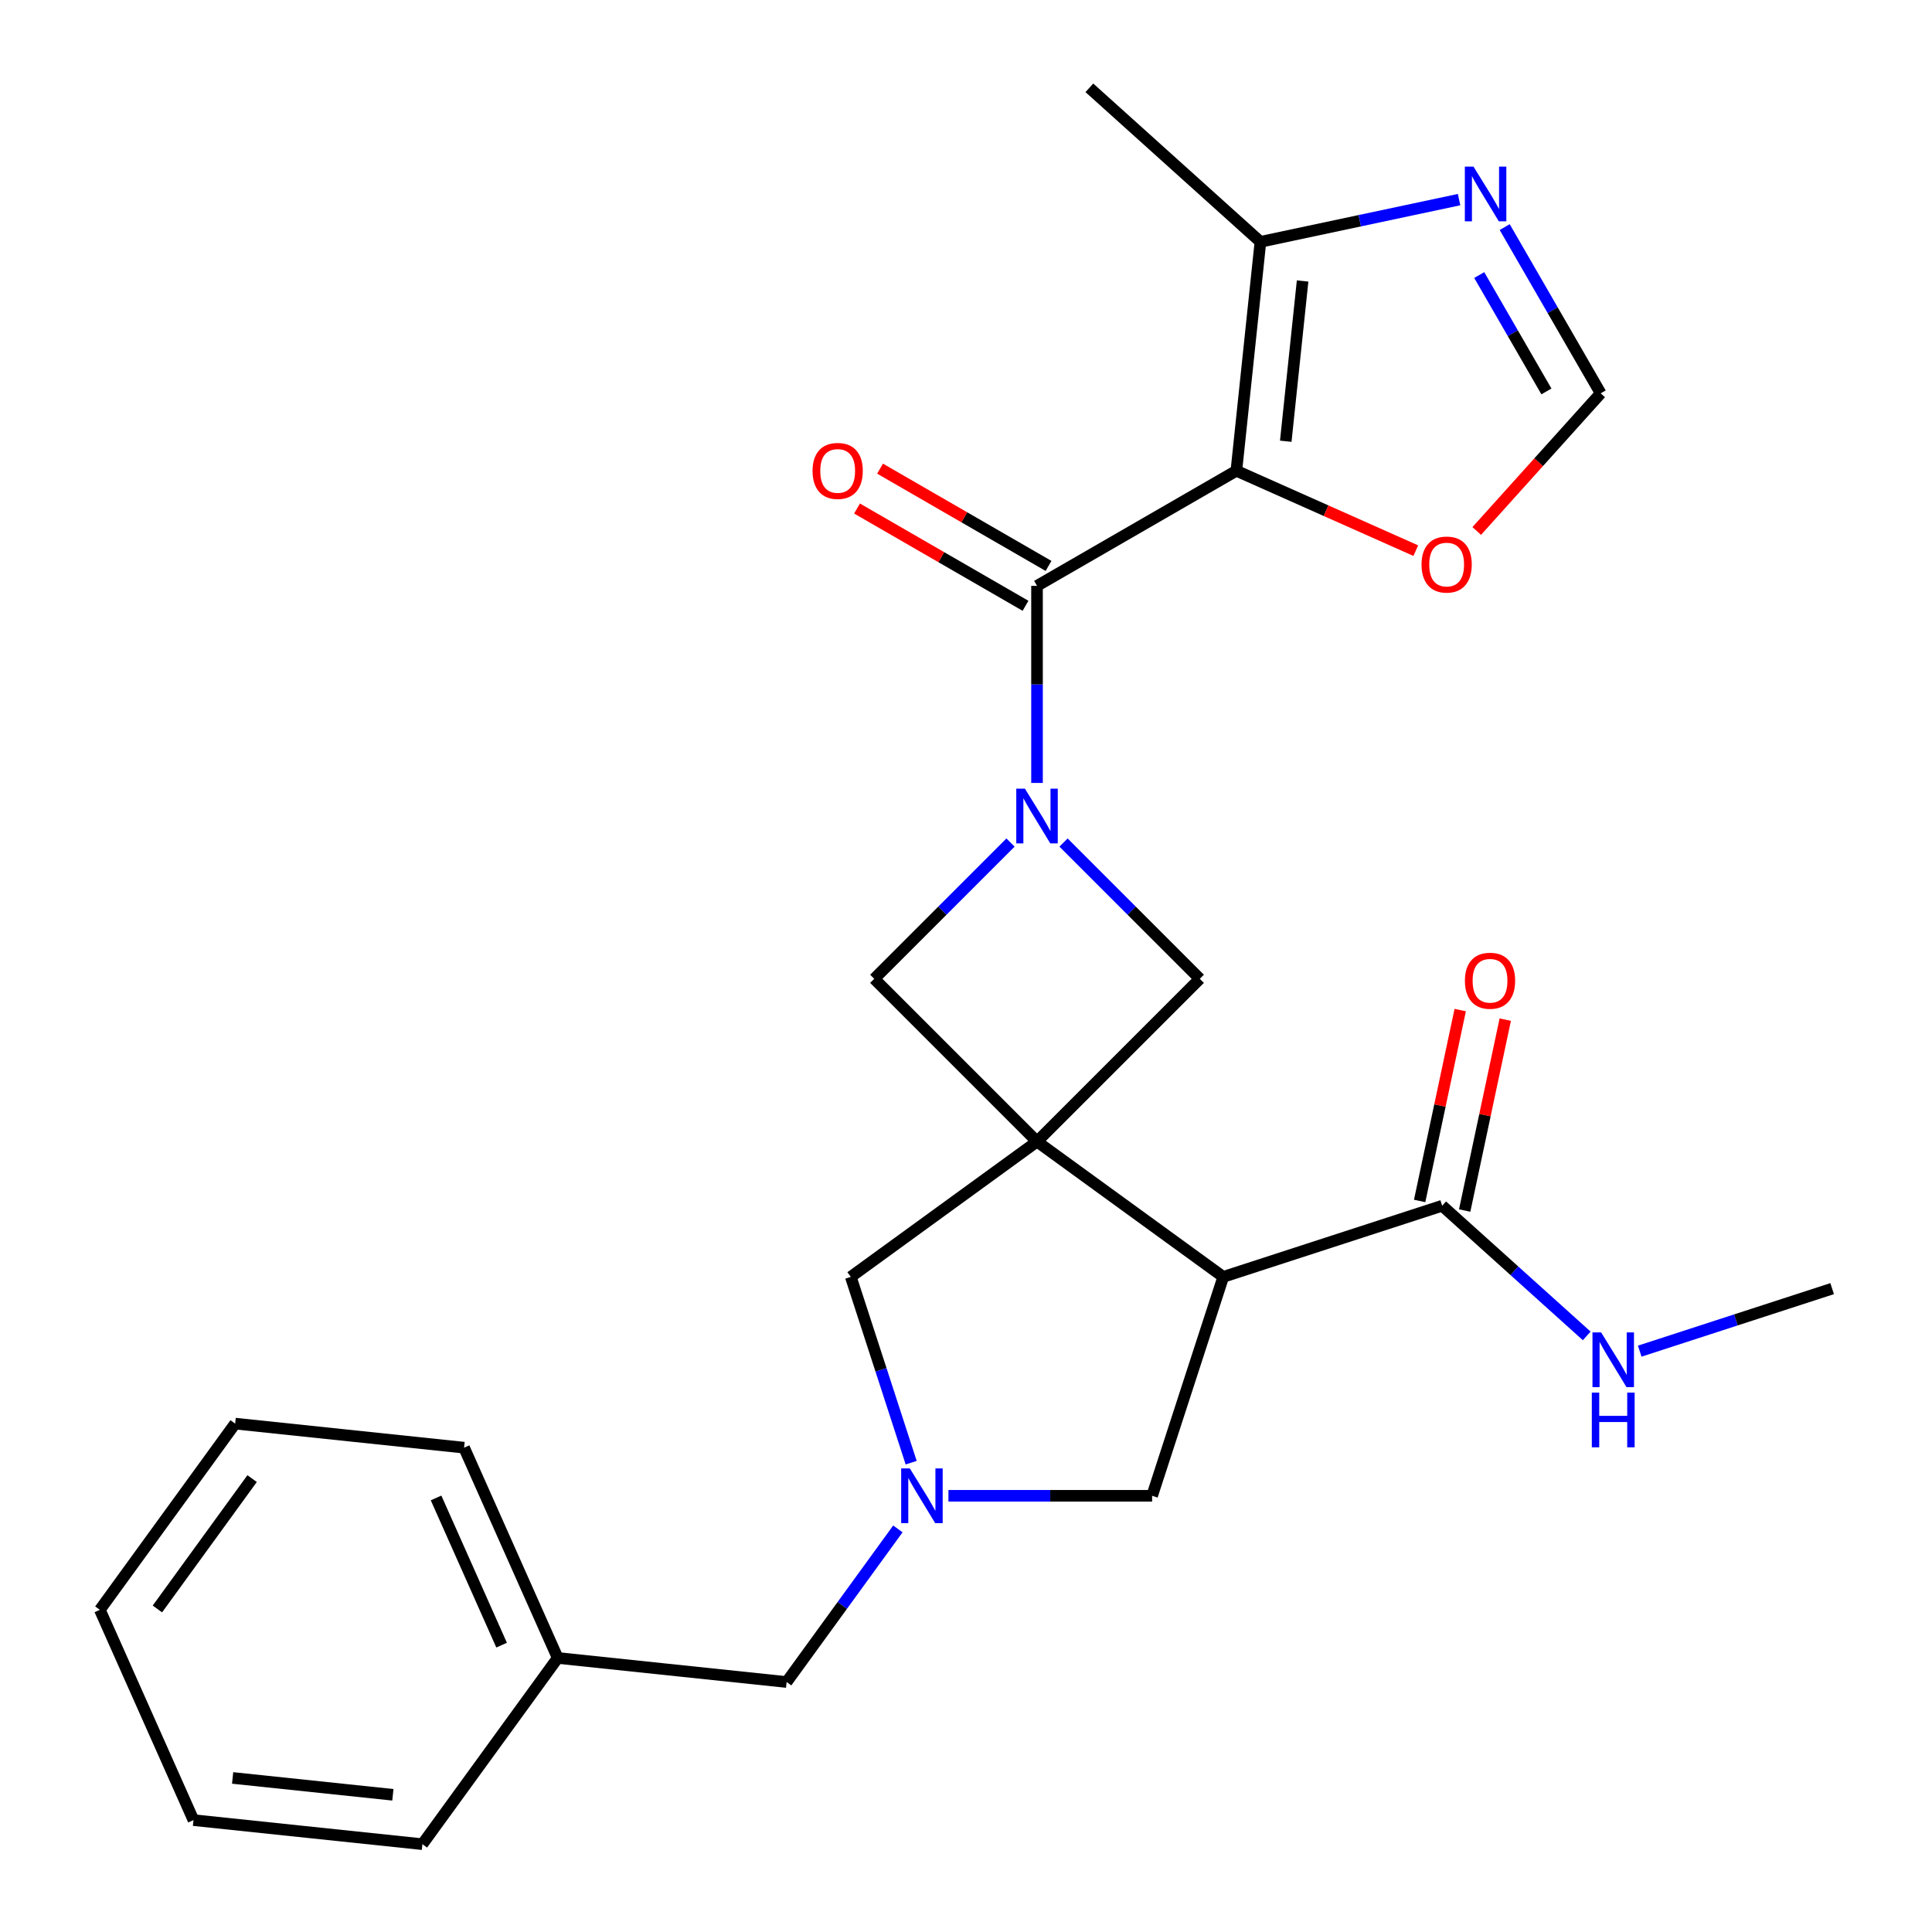 <?xml version='1.0' encoding='iso-8859-1'?>
<svg version='1.1' baseProfile='full'
              xmlns='http://www.w3.org/2000/svg'
                      xmlns:rdkit='http://www.rdkit.org/xml'
                      xmlns:xlink='http://www.w3.org/1999/xlink'
                  xml:space='preserve'
width='1000px' height='1000px' viewBox='0 0 1000 1000'>
<!-- END OF HEADER -->
<rect style='opacity:1.0;fill:#FFFFFF;stroke:none' width='1000' height='1000' x='0' y='0'> </rect>
<path class='bond-3' d='M 536.76,590.878 L 633.15,660.909' style='fill:none;fill-rule:evenodd;stroke:#000000;stroke-width:6px;stroke-linecap:butt;stroke-linejoin:miter;stroke-opacity:1' />
<path class='bond-5' d='M 536.76,590.878 L 621.008,506.631' style='fill:none;fill-rule:evenodd;stroke:#000000;stroke-width:6px;stroke-linecap:butt;stroke-linejoin:miter;stroke-opacity:1' />
<path class='bond-6' d='M 536.76,590.878 L 452.513,506.631' style='fill:none;fill-rule:evenodd;stroke:#000000;stroke-width:6px;stroke-linecap:butt;stroke-linejoin:miter;stroke-opacity:1' />
<path class='bond-10' d='M 536.76,590.878 L 440.371,660.909' style='fill:none;fill-rule:evenodd;stroke:#000000;stroke-width:6px;stroke-linecap:butt;stroke-linejoin:miter;stroke-opacity:1' />
<path class='bond-0' d='M 639.942,243.668 L 536.76,303.24' style='fill:none;fill-rule:evenodd;stroke:#000000;stroke-width:6px;stroke-linecap:butt;stroke-linejoin:miter;stroke-opacity:1' />
<path class='bond-7' d='M 639.942,243.668 L 652.396,125.177' style='fill:none;fill-rule:evenodd;stroke:#000000;stroke-width:6px;stroke-linecap:butt;stroke-linejoin:miter;stroke-opacity:1' />
<path class='bond-7' d='M 665.508,228.385 L 674.226,145.442' style='fill:none;fill-rule:evenodd;stroke:#000000;stroke-width:6px;stroke-linecap:butt;stroke-linejoin:miter;stroke-opacity:1' />
<path class='bond-11' d='M 639.942,243.668 L 686.374,264.341' style='fill:none;fill-rule:evenodd;stroke:#000000;stroke-width:6px;stroke-linecap:butt;stroke-linejoin:miter;stroke-opacity:1' />
<path class='bond-11' d='M 686.374,264.341 L 732.806,285.014' style='fill:none;fill-rule:evenodd;stroke:#FF0000;stroke-width:6px;stroke-linecap:butt;stroke-linejoin:miter;stroke-opacity:1' />
<path class='bond-1' d='M 523.042,436.102 L 487.777,471.366' style='fill:none;fill-rule:evenodd;stroke:#0000FF;stroke-width:6px;stroke-linecap:butt;stroke-linejoin:miter;stroke-opacity:1' />
<path class='bond-1' d='M 487.777,471.366 L 452.513,506.631' style='fill:none;fill-rule:evenodd;stroke:#000000;stroke-width:6px;stroke-linecap:butt;stroke-linejoin:miter;stroke-opacity:1' />
<path class='bond-2' d='M 536.76,405.245 L 536.76,354.242' style='fill:none;fill-rule:evenodd;stroke:#0000FF;stroke-width:6px;stroke-linecap:butt;stroke-linejoin:miter;stroke-opacity:1' />
<path class='bond-2' d='M 536.76,354.242 L 536.76,303.24' style='fill:none;fill-rule:evenodd;stroke:#000000;stroke-width:6px;stroke-linecap:butt;stroke-linejoin:miter;stroke-opacity:1' />
<path class='bond-26' d='M 550.479,436.102 L 585.743,471.366' style='fill:none;fill-rule:evenodd;stroke:#0000FF;stroke-width:6px;stroke-linecap:butt;stroke-linejoin:miter;stroke-opacity:1' />
<path class='bond-26' d='M 585.743,471.366 L 621.008,506.631' style='fill:none;fill-rule:evenodd;stroke:#000000;stroke-width:6px;stroke-linecap:butt;stroke-linejoin:miter;stroke-opacity:1' />
<path class='bond-14' d='M 542.718,292.922 L 499.116,267.748' style='fill:none;fill-rule:evenodd;stroke:#000000;stroke-width:6px;stroke-linecap:butt;stroke-linejoin:miter;stroke-opacity:1' />
<path class='bond-14' d='M 499.116,267.748 L 455.515,242.575' style='fill:none;fill-rule:evenodd;stroke:#FF0000;stroke-width:6px;stroke-linecap:butt;stroke-linejoin:miter;stroke-opacity:1' />
<path class='bond-14' d='M 530.803,313.558 L 487.202,288.385' style='fill:none;fill-rule:evenodd;stroke:#000000;stroke-width:6px;stroke-linecap:butt;stroke-linejoin:miter;stroke-opacity:1' />
<path class='bond-14' d='M 487.202,288.385 L 443.6,263.211' style='fill:none;fill-rule:evenodd;stroke:#FF0000;stroke-width:6px;stroke-linecap:butt;stroke-linejoin:miter;stroke-opacity:1' />
<path class='bond-9' d='M 633.15,660.909 L 746.462,624.091' style='fill:none;fill-rule:evenodd;stroke:#000000;stroke-width:6px;stroke-linecap:butt;stroke-linejoin:miter;stroke-opacity:1' />
<path class='bond-12' d='M 633.15,660.909 L 596.332,774.221' style='fill:none;fill-rule:evenodd;stroke:#000000;stroke-width:6px;stroke-linecap:butt;stroke-linejoin:miter;stroke-opacity:1' />
<path class='bond-4' d='M 471.62,757.082 L 455.996,708.996' style='fill:none;fill-rule:evenodd;stroke:#0000FF;stroke-width:6px;stroke-linecap:butt;stroke-linejoin:miter;stroke-opacity:1' />
<path class='bond-4' d='M 455.996,708.996 L 440.371,660.909' style='fill:none;fill-rule:evenodd;stroke:#000000;stroke-width:6px;stroke-linecap:butt;stroke-linejoin:miter;stroke-opacity:1' />
<path class='bond-16' d='M 464.737,791.36 L 435.947,830.985' style='fill:none;fill-rule:evenodd;stroke:#0000FF;stroke-width:6px;stroke-linecap:butt;stroke-linejoin:miter;stroke-opacity:1' />
<path class='bond-16' d='M 435.947,830.985 L 407.158,870.61' style='fill:none;fill-rule:evenodd;stroke:#000000;stroke-width:6px;stroke-linecap:butt;stroke-linejoin:miter;stroke-opacity:1' />
<path class='bond-27' d='M 490.907,774.221 L 543.62,774.221' style='fill:none;fill-rule:evenodd;stroke:#0000FF;stroke-width:6px;stroke-linecap:butt;stroke-linejoin:miter;stroke-opacity:1' />
<path class='bond-27' d='M 543.62,774.221 L 596.332,774.221' style='fill:none;fill-rule:evenodd;stroke:#000000;stroke-width:6px;stroke-linecap:butt;stroke-linejoin:miter;stroke-opacity:1' />
<path class='bond-8' d='M 652.396,125.177 L 703.806,114.249' style='fill:none;fill-rule:evenodd;stroke:#000000;stroke-width:6px;stroke-linecap:butt;stroke-linejoin:miter;stroke-opacity:1' />
<path class='bond-8' d='M 703.806,114.249 L 755.217,103.322' style='fill:none;fill-rule:evenodd;stroke:#0000FF;stroke-width:6px;stroke-linecap:butt;stroke-linejoin:miter;stroke-opacity:1' />
<path class='bond-19' d='M 652.396,125.177 L 563.855,45.455' style='fill:none;fill-rule:evenodd;stroke:#000000;stroke-width:6px;stroke-linecap:butt;stroke-linejoin:miter;stroke-opacity:1' />
<path class='bond-28' d='M 778.831,117.544 L 803.669,160.566' style='fill:none;fill-rule:evenodd;stroke:#0000FF;stroke-width:6px;stroke-linecap:butt;stroke-linejoin:miter;stroke-opacity:1' />
<path class='bond-28' d='M 803.669,160.566 L 828.507,203.587' style='fill:none;fill-rule:evenodd;stroke:#000000;stroke-width:6px;stroke-linecap:butt;stroke-linejoin:miter;stroke-opacity:1' />
<path class='bond-28' d='M 765.646,142.365 L 783.033,172.48' style='fill:none;fill-rule:evenodd;stroke:#0000FF;stroke-width:6px;stroke-linecap:butt;stroke-linejoin:miter;stroke-opacity:1' />
<path class='bond-28' d='M 783.033,172.48 L 800.42,202.595' style='fill:none;fill-rule:evenodd;stroke:#000000;stroke-width:6px;stroke-linecap:butt;stroke-linejoin:miter;stroke-opacity:1' />
<path class='bond-15' d='M 758.116,626.568 L 768.616,577.168' style='fill:none;fill-rule:evenodd;stroke:#000000;stroke-width:6px;stroke-linecap:butt;stroke-linejoin:miter;stroke-opacity:1' />
<path class='bond-15' d='M 768.616,577.168 L 779.117,527.767' style='fill:none;fill-rule:evenodd;stroke:#FF0000;stroke-width:6px;stroke-linecap:butt;stroke-linejoin:miter;stroke-opacity:1' />
<path class='bond-15' d='M 734.808,621.614 L 745.308,572.213' style='fill:none;fill-rule:evenodd;stroke:#000000;stroke-width:6px;stroke-linecap:butt;stroke-linejoin:miter;stroke-opacity:1' />
<path class='bond-15' d='M 745.308,572.213 L 755.809,522.813' style='fill:none;fill-rule:evenodd;stroke:#FF0000;stroke-width:6px;stroke-linecap:butt;stroke-linejoin:miter;stroke-opacity:1' />
<path class='bond-17' d='M 746.462,624.091 L 783.873,657.776' style='fill:none;fill-rule:evenodd;stroke:#000000;stroke-width:6px;stroke-linecap:butt;stroke-linejoin:miter;stroke-opacity:1' />
<path class='bond-17' d='M 783.873,657.776 L 821.284,691.462' style='fill:none;fill-rule:evenodd;stroke:#0000FF;stroke-width:6px;stroke-linecap:butt;stroke-linejoin:miter;stroke-opacity:1' />
<path class='bond-13' d='M 764.36,274.83 L 796.434,239.208' style='fill:none;fill-rule:evenodd;stroke:#FF0000;stroke-width:6px;stroke-linecap:butt;stroke-linejoin:miter;stroke-opacity:1' />
<path class='bond-13' d='M 796.434,239.208 L 828.507,203.587' style='fill:none;fill-rule:evenodd;stroke:#000000;stroke-width:6px;stroke-linecap:butt;stroke-linejoin:miter;stroke-opacity:1' />
<path class='bond-18' d='M 407.158,870.61 L 288.667,858.156' style='fill:none;fill-rule:evenodd;stroke:#000000;stroke-width:6px;stroke-linecap:butt;stroke-linejoin:miter;stroke-opacity:1' />
<path class='bond-20' d='M 848.721,699.357 L 898.518,683.177' style='fill:none;fill-rule:evenodd;stroke:#0000FF;stroke-width:6px;stroke-linecap:butt;stroke-linejoin:miter;stroke-opacity:1' />
<path class='bond-20' d='M 898.518,683.177 L 948.315,666.997' style='fill:none;fill-rule:evenodd;stroke:#000000;stroke-width:6px;stroke-linecap:butt;stroke-linejoin:miter;stroke-opacity:1' />
<path class='bond-21' d='M 288.667,858.156 L 240.207,749.313' style='fill:none;fill-rule:evenodd;stroke:#000000;stroke-width:6px;stroke-linecap:butt;stroke-linejoin:miter;stroke-opacity:1' />
<path class='bond-21' d='M 259.629,851.522 L 225.707,775.332' style='fill:none;fill-rule:evenodd;stroke:#000000;stroke-width:6px;stroke-linecap:butt;stroke-linejoin:miter;stroke-opacity:1' />
<path class='bond-22' d='M 288.667,858.156 L 218.636,954.545' style='fill:none;fill-rule:evenodd;stroke:#000000;stroke-width:6px;stroke-linecap:butt;stroke-linejoin:miter;stroke-opacity:1' />
<path class='bond-24' d='M 240.207,749.313 L 121.716,736.859' style='fill:none;fill-rule:evenodd;stroke:#000000;stroke-width:6px;stroke-linecap:butt;stroke-linejoin:miter;stroke-opacity:1' />
<path class='bond-23' d='M 218.636,954.545 L 100.145,942.092' style='fill:none;fill-rule:evenodd;stroke:#000000;stroke-width:6px;stroke-linecap:butt;stroke-linejoin:miter;stroke-opacity:1' />
<path class='bond-23' d='M 203.353,928.979 L 120.409,920.261' style='fill:none;fill-rule:evenodd;stroke:#000000;stroke-width:6px;stroke-linecap:butt;stroke-linejoin:miter;stroke-opacity:1' />
<path class='bond-25' d='M 100.145,942.092 L 51.685,833.248' style='fill:none;fill-rule:evenodd;stroke:#000000;stroke-width:6px;stroke-linecap:butt;stroke-linejoin:miter;stroke-opacity:1' />
<path class='bond-29' d='M 121.716,736.859 L 51.685,833.248' style='fill:none;fill-rule:evenodd;stroke:#000000;stroke-width:6px;stroke-linecap:butt;stroke-linejoin:miter;stroke-opacity:1' />
<path class='bond-29' d='M 130.489,765.324 L 81.468,832.796' style='fill:none;fill-rule:evenodd;stroke:#000000;stroke-width:6px;stroke-linecap:butt;stroke-linejoin:miter;stroke-opacity:1' />
<path  class='atom-2' d='M 530.5 408.223
L 539.78 423.223
Q 540.7 424.703, 542.18 427.383
Q 543.66 430.063, 543.74 430.223
L 543.74 408.223
L 547.5 408.223
L 547.5 436.543
L 543.62 436.543
L 533.66 420.143
Q 532.5 418.223, 531.26 416.023
Q 530.06 413.823, 529.7 413.143
L 529.7 436.543
L 526.02 436.543
L 526.02 408.223
L 530.5 408.223
' fill='#0000FF'/>
<path  class='atom-5' d='M 470.929 760.061
L 480.209 775.061
Q 481.129 776.541, 482.609 779.221
Q 484.089 781.901, 484.169 782.061
L 484.169 760.061
L 487.929 760.061
L 487.929 788.381
L 484.049 788.381
L 474.089 771.981
Q 472.929 770.061, 471.689 767.861
Q 470.489 765.661, 470.129 764.981
L 470.129 788.381
L 466.449 788.381
L 466.449 760.061
L 470.929 760.061
' fill='#0000FF'/>
<path  class='atom-9' d='M 762.676 86.246
L 771.956 101.246
Q 772.876 102.726, 774.356 105.406
Q 775.836 108.086, 775.916 108.246
L 775.916 86.246
L 779.676 86.246
L 779.676 114.566
L 775.796 114.566
L 765.836 98.166
Q 764.676 96.246, 763.436 94.046
Q 762.236 91.846, 761.876 91.166
L 761.876 114.566
L 758.196 114.566
L 758.196 86.246
L 762.676 86.246
' fill='#0000FF'/>
<path  class='atom-12' d='M 735.785 292.208
Q 735.785 285.408, 739.145 281.608
Q 742.505 277.808, 748.785 277.808
Q 755.065 277.808, 758.425 281.608
Q 761.785 285.408, 761.785 292.208
Q 761.785 299.088, 758.385 303.008
Q 754.985 306.888, 748.785 306.888
Q 742.545 306.888, 739.145 303.008
Q 735.785 299.128, 735.785 292.208
M 748.785 303.688
Q 753.105 303.688, 755.425 300.808
Q 757.785 297.888, 757.785 292.208
Q 757.785 286.648, 755.425 283.848
Q 753.105 281.008, 748.785 281.008
Q 744.465 281.008, 742.105 283.808
Q 739.785 286.608, 739.785 292.208
Q 739.785 297.928, 742.105 300.808
Q 744.465 303.688, 748.785 303.688
' fill='#FF0000'/>
<path  class='atom-15' d='M 420.579 243.748
Q 420.579 236.948, 423.939 233.148
Q 427.299 229.348, 433.579 229.348
Q 439.859 229.348, 443.219 233.148
Q 446.579 236.948, 446.579 243.748
Q 446.579 250.628, 443.179 254.548
Q 439.779 258.428, 433.579 258.428
Q 427.339 258.428, 423.939 254.548
Q 420.579 250.668, 420.579 243.748
M 433.579 255.228
Q 437.899 255.228, 440.219 252.348
Q 442.579 249.428, 442.579 243.748
Q 442.579 238.188, 440.219 235.388
Q 437.899 232.548, 433.579 232.548
Q 429.259 232.548, 426.899 235.348
Q 424.579 238.148, 424.579 243.748
Q 424.579 249.468, 426.899 252.348
Q 429.259 255.228, 433.579 255.228
' fill='#FF0000'/>
<path  class='atom-16' d='M 758.233 507.631
Q 758.233 500.831, 761.593 497.031
Q 764.953 493.231, 771.233 493.231
Q 777.513 493.231, 780.873 497.031
Q 784.233 500.831, 784.233 507.631
Q 784.233 514.511, 780.833 518.431
Q 777.433 522.311, 771.233 522.311
Q 764.993 522.311, 761.593 518.431
Q 758.233 514.551, 758.233 507.631
M 771.233 519.111
Q 775.553 519.111, 777.873 516.231
Q 780.233 513.311, 780.233 507.631
Q 780.233 502.071, 777.873 499.271
Q 775.553 496.431, 771.233 496.431
Q 766.913 496.431, 764.553 499.231
Q 762.233 502.031, 762.233 507.631
Q 762.233 513.351, 764.553 516.231
Q 766.913 519.111, 771.233 519.111
' fill='#FF0000'/>
<path  class='atom-18' d='M 828.743 689.654
L 838.023 704.654
Q 838.943 706.134, 840.423 708.814
Q 841.903 711.494, 841.983 711.654
L 841.983 689.654
L 845.743 689.654
L 845.743 717.974
L 841.863 717.974
L 831.903 701.574
Q 830.743 699.654, 829.503 697.454
Q 828.303 695.254, 827.943 694.574
L 827.943 717.974
L 824.263 717.974
L 824.263 689.654
L 828.743 689.654
' fill='#0000FF'/>
<path  class='atom-18' d='M 823.923 720.806
L 827.763 720.806
L 827.763 732.846
L 842.243 732.846
L 842.243 720.806
L 846.083 720.806
L 846.083 749.126
L 842.243 749.126
L 842.243 736.046
L 827.763 736.046
L 827.763 749.126
L 823.923 749.126
L 823.923 720.806
' fill='#0000FF'/>
</svg>
